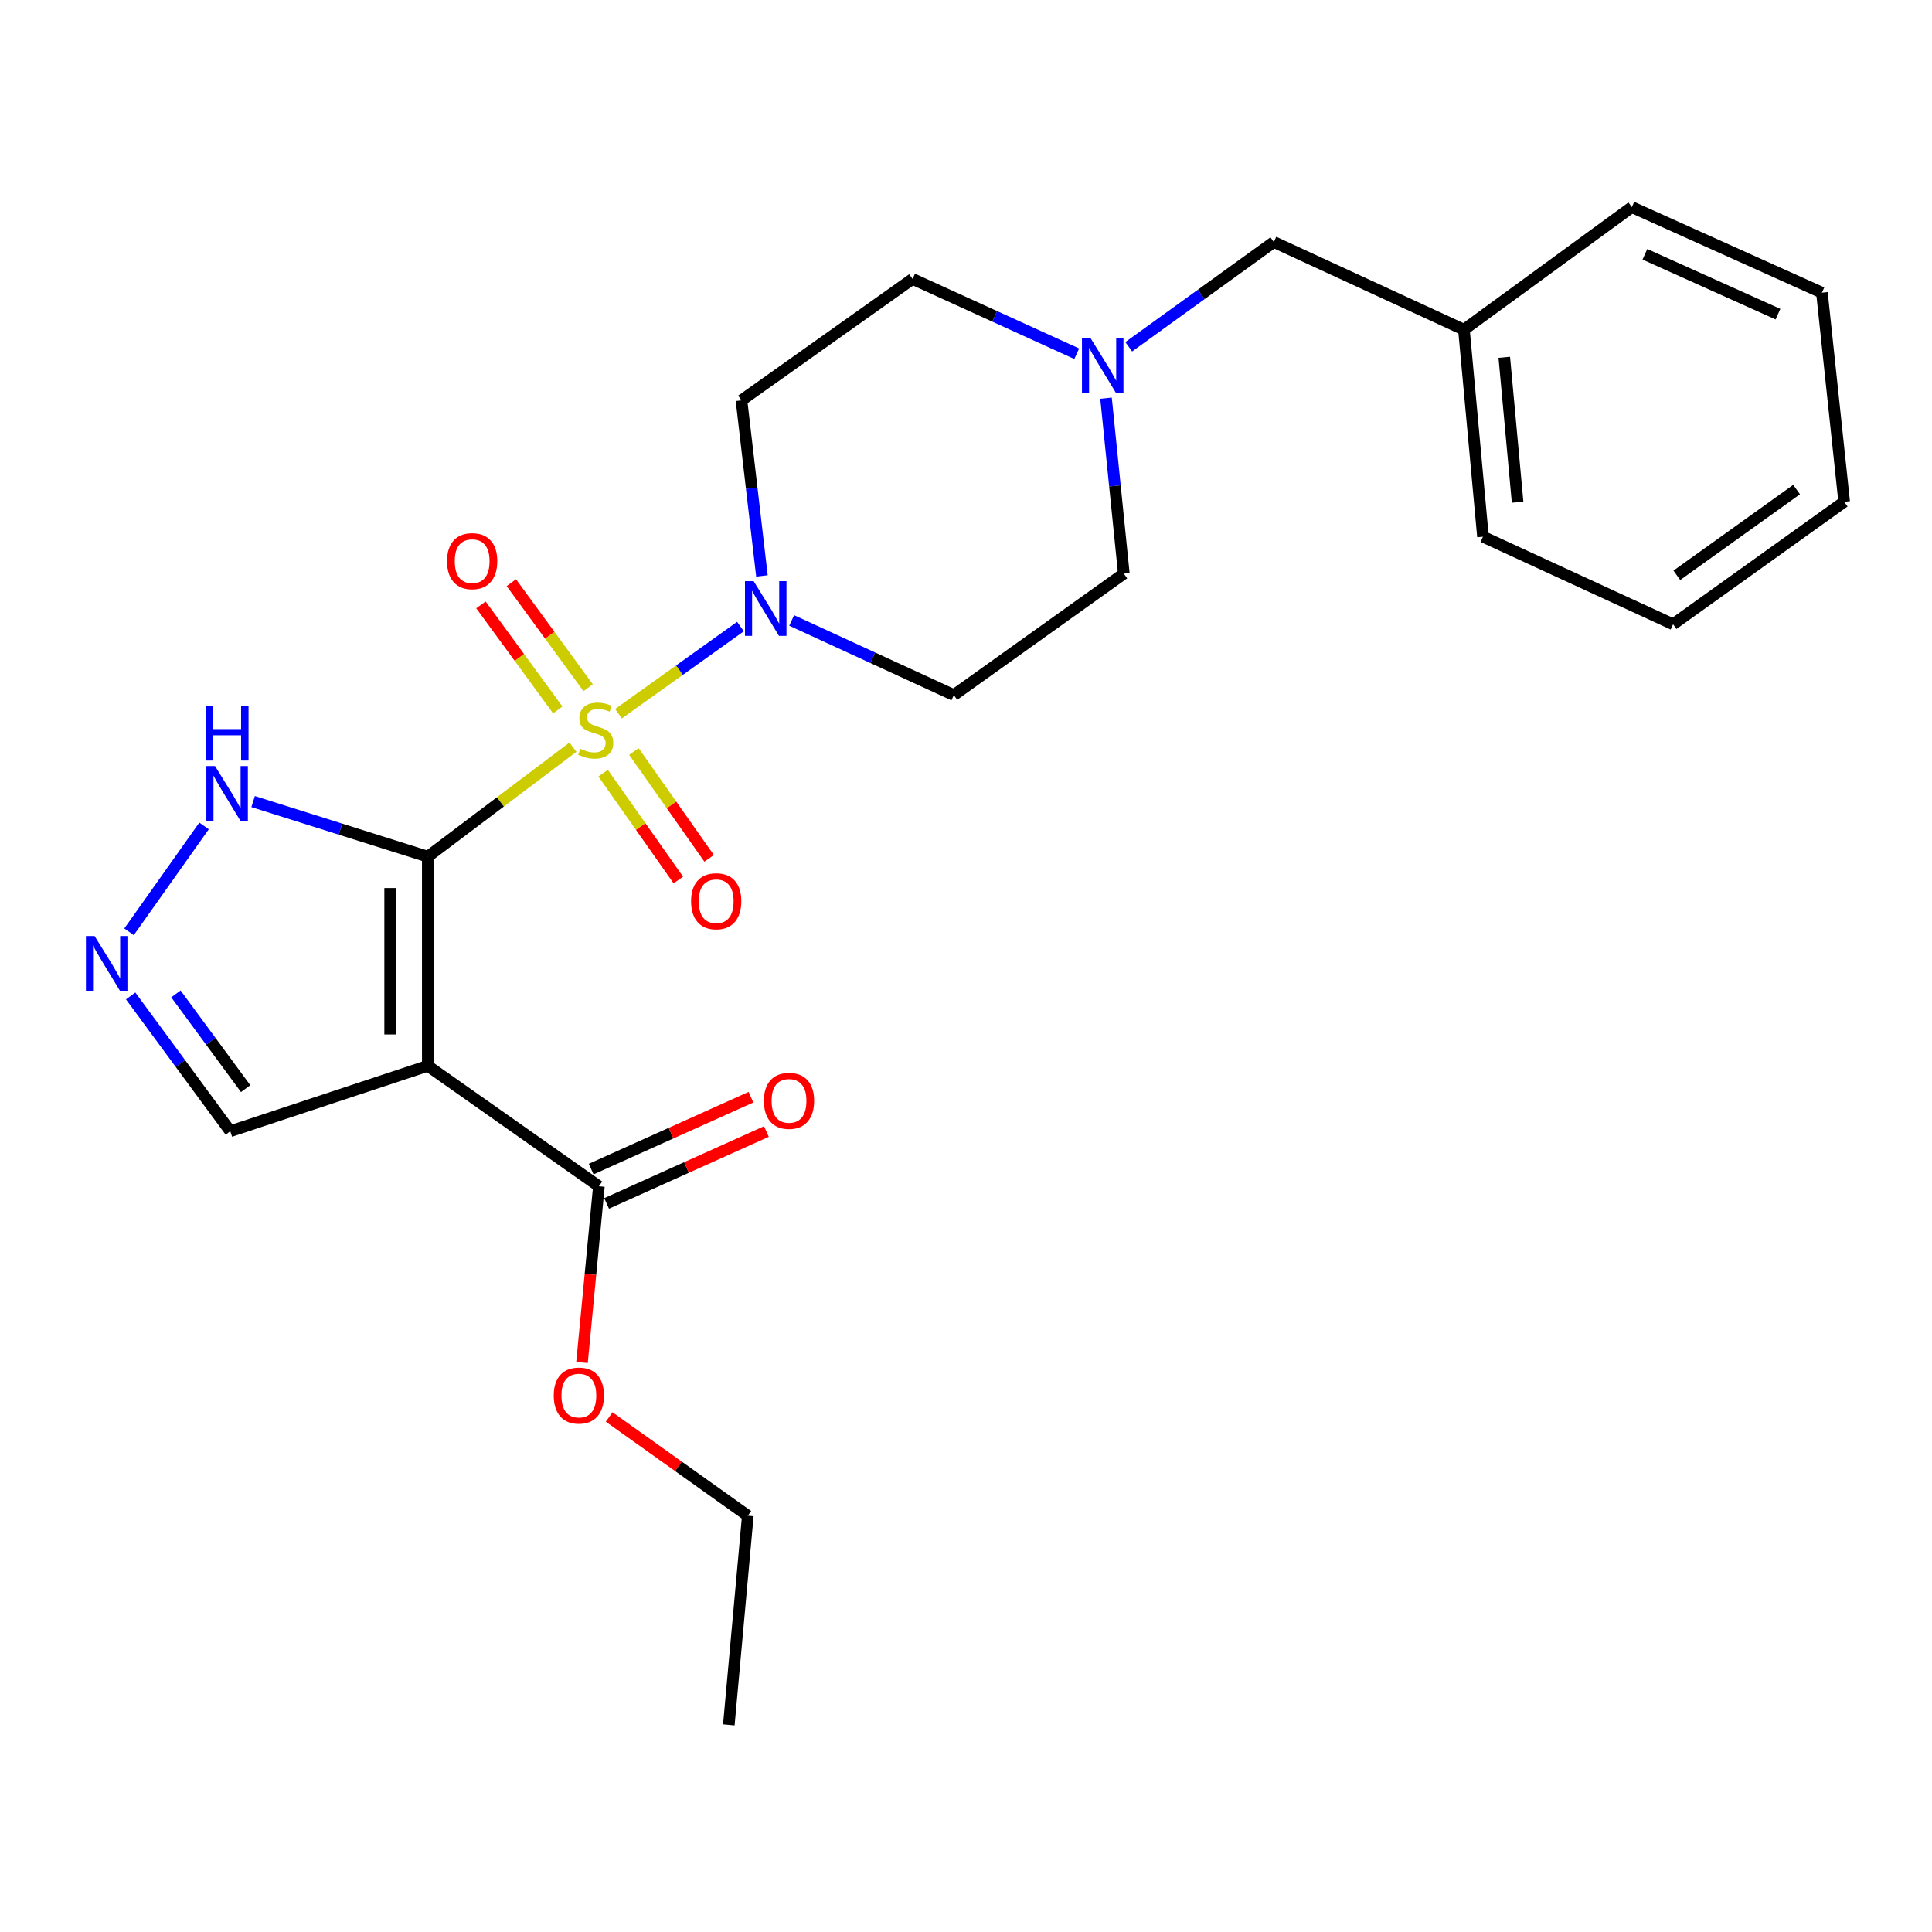<?xml version='1.0' encoding='iso-8859-1'?>
<svg version='1.1' baseProfile='full'
              xmlns='http://www.w3.org/2000/svg'
                      xmlns:rdkit='http://www.rdkit.org/xml'
                      xmlns:xlink='http://www.w3.org/1999/xlink'
                  xml:space='preserve'
width='1000px' height='1000px' viewBox='0 0 1000 1000'>
<!-- END OF HEADER -->
<rect style='opacity:1.0;fill:#FFFFFF;stroke:none' width='1000' height='1000' x='0' y='0'> </rect>
<path class='bond-0' d='M 296.548,386.736 L 258.983,415.073' style='fill:none;fill-rule:evenodd;stroke:#CCCC00;stroke-width:6px;stroke-linecap:butt;stroke-linejoin:miter;stroke-opacity:1' />
<path class='bond-0' d='M 258.983,415.073 L 221.418,443.409' style='fill:none;fill-rule:evenodd;stroke:#000000;stroke-width:6px;stroke-linecap:butt;stroke-linejoin:miter;stroke-opacity:1' />
<path class='bond-2' d='M 320.134,369.415 L 351.698,346.863' style='fill:none;fill-rule:evenodd;stroke:#CCCC00;stroke-width:6px;stroke-linecap:butt;stroke-linejoin:miter;stroke-opacity:1' />
<path class='bond-2' d='M 351.698,346.863 L 383.262,324.311' style='fill:none;fill-rule:evenodd;stroke:#0000FF;stroke-width:6px;stroke-linecap:butt;stroke-linejoin:miter;stroke-opacity:1' />
<path class='bond-6' d='M 304.425,355.961 L 284.543,328.77' style='fill:none;fill-rule:evenodd;stroke:#CCCC00;stroke-width:6px;stroke-linecap:butt;stroke-linejoin:miter;stroke-opacity:1' />
<path class='bond-6' d='M 284.543,328.77 L 264.66,301.58' style='fill:none;fill-rule:evenodd;stroke:#FF0000;stroke-width:6px;stroke-linecap:butt;stroke-linejoin:miter;stroke-opacity:1' />
<path class='bond-6' d='M 288.697,367.462 L 268.815,340.271' style='fill:none;fill-rule:evenodd;stroke:#CCCC00;stroke-width:6px;stroke-linecap:butt;stroke-linejoin:miter;stroke-opacity:1' />
<path class='bond-6' d='M 268.815,340.271 L 248.932,313.08' style='fill:none;fill-rule:evenodd;stroke:#FF0000;stroke-width:6px;stroke-linecap:butt;stroke-linejoin:miter;stroke-opacity:1' />
<path class='bond-7' d='M 312.172,400.186 L 331.639,427.839' style='fill:none;fill-rule:evenodd;stroke:#CCCC00;stroke-width:6px;stroke-linecap:butt;stroke-linejoin:miter;stroke-opacity:1' />
<path class='bond-7' d='M 331.639,427.839 L 351.107,455.493' style='fill:none;fill-rule:evenodd;stroke:#FF0000;stroke-width:6px;stroke-linecap:butt;stroke-linejoin:miter;stroke-opacity:1' />
<path class='bond-7' d='M 328.104,388.97 L 347.571,416.623' style='fill:none;fill-rule:evenodd;stroke:#CCCC00;stroke-width:6px;stroke-linecap:butt;stroke-linejoin:miter;stroke-opacity:1' />
<path class='bond-7' d='M 347.571,416.623 L 367.039,444.277' style='fill:none;fill-rule:evenodd;stroke:#FF0000;stroke-width:6px;stroke-linecap:butt;stroke-linejoin:miter;stroke-opacity:1' />
<path class='bond-1' d='M 221.418,443.409 L 221.418,551.666' style='fill:none;fill-rule:evenodd;stroke:#000000;stroke-width:6px;stroke-linecap:butt;stroke-linejoin:miter;stroke-opacity:1' />
<path class='bond-1' d='M 201.934,459.648 L 201.934,535.427' style='fill:none;fill-rule:evenodd;stroke:#000000;stroke-width:6px;stroke-linecap:butt;stroke-linejoin:miter;stroke-opacity:1' />
<path class='bond-3' d='M 221.418,443.409 L 176.218,429.154' style='fill:none;fill-rule:evenodd;stroke:#000000;stroke-width:6px;stroke-linecap:butt;stroke-linejoin:miter;stroke-opacity:1' />
<path class='bond-3' d='M 176.218,429.154 L 131.018,414.9' style='fill:none;fill-rule:evenodd;stroke:#0000FF;stroke-width:6px;stroke-linecap:butt;stroke-linejoin:miter;stroke-opacity:1' />
<path class='bond-5' d='M 221.418,551.666 L 309.985,614.005' style='fill:none;fill-rule:evenodd;stroke:#000000;stroke-width:6px;stroke-linecap:butt;stroke-linejoin:miter;stroke-opacity:1' />
<path class='bond-9' d='M 221.418,551.666 L 119.19,585.525' style='fill:none;fill-rule:evenodd;stroke:#000000;stroke-width:6px;stroke-linecap:butt;stroke-linejoin:miter;stroke-opacity:1' />
<path class='bond-10' d='M 409.763,321.139 L 451.736,340.453' style='fill:none;fill-rule:evenodd;stroke:#0000FF;stroke-width:6px;stroke-linecap:butt;stroke-linejoin:miter;stroke-opacity:1' />
<path class='bond-10' d='M 451.736,340.453 L 493.71,359.767' style='fill:none;fill-rule:evenodd;stroke:#000000;stroke-width:6px;stroke-linecap:butt;stroke-linejoin:miter;stroke-opacity:1' />
<path class='bond-11' d='M 394.377,298.093 L 389.082,252.66' style='fill:none;fill-rule:evenodd;stroke:#0000FF;stroke-width:6px;stroke-linecap:butt;stroke-linejoin:miter;stroke-opacity:1' />
<path class='bond-11' d='M 389.082,252.66 L 383.787,207.227' style='fill:none;fill-rule:evenodd;stroke:#000000;stroke-width:6px;stroke-linecap:butt;stroke-linejoin:miter;stroke-opacity:1' />
<path class='bond-4' d='M 105.613,427.51 L 66.794,482.297' style='fill:none;fill-rule:evenodd;stroke:#0000FF;stroke-width:6px;stroke-linecap:butt;stroke-linejoin:miter;stroke-opacity:1' />
<path class='bond-26' d='M 67.629,515.494 L 93.409,550.509' style='fill:none;fill-rule:evenodd;stroke:#0000FF;stroke-width:6px;stroke-linecap:butt;stroke-linejoin:miter;stroke-opacity:1' />
<path class='bond-26' d='M 93.409,550.509 L 119.19,585.525' style='fill:none;fill-rule:evenodd;stroke:#000000;stroke-width:6px;stroke-linecap:butt;stroke-linejoin:miter;stroke-opacity:1' />
<path class='bond-26' d='M 91.053,514.446 L 109.1,538.957' style='fill:none;fill-rule:evenodd;stroke:#0000FF;stroke-width:6px;stroke-linecap:butt;stroke-linejoin:miter;stroke-opacity:1' />
<path class='bond-26' d='M 109.1,538.957 L 127.146,563.468' style='fill:none;fill-rule:evenodd;stroke:#000000;stroke-width:6px;stroke-linecap:butt;stroke-linejoin:miter;stroke-opacity:1' />
<path class='bond-12' d='M 313.982,622.889 L 355.337,604.279' style='fill:none;fill-rule:evenodd;stroke:#000000;stroke-width:6px;stroke-linecap:butt;stroke-linejoin:miter;stroke-opacity:1' />
<path class='bond-12' d='M 355.337,604.279 L 396.691,585.669' style='fill:none;fill-rule:evenodd;stroke:#FF0000;stroke-width:6px;stroke-linecap:butt;stroke-linejoin:miter;stroke-opacity:1' />
<path class='bond-12' d='M 305.987,605.121 L 347.341,586.511' style='fill:none;fill-rule:evenodd;stroke:#000000;stroke-width:6px;stroke-linecap:butt;stroke-linejoin:miter;stroke-opacity:1' />
<path class='bond-12' d='M 347.341,586.511 L 388.695,567.901' style='fill:none;fill-rule:evenodd;stroke:#FF0000;stroke-width:6px;stroke-linecap:butt;stroke-linejoin:miter;stroke-opacity:1' />
<path class='bond-16' d='M 309.985,614.005 L 305.616,659.614' style='fill:none;fill-rule:evenodd;stroke:#000000;stroke-width:6px;stroke-linecap:butt;stroke-linejoin:miter;stroke-opacity:1' />
<path class='bond-16' d='M 305.616,659.614 L 301.247,705.222' style='fill:none;fill-rule:evenodd;stroke:#FF0000;stroke-width:6px;stroke-linecap:butt;stroke-linejoin:miter;stroke-opacity:1' />
<path class='bond-8' d='M 557.316,183.1 L 514.835,163.74' style='fill:none;fill-rule:evenodd;stroke:#0000FF;stroke-width:6px;stroke-linecap:butt;stroke-linejoin:miter;stroke-opacity:1' />
<path class='bond-8' d='M 514.835,163.74 L 472.353,144.38' style='fill:none;fill-rule:evenodd;stroke:#000000;stroke-width:6px;stroke-linecap:butt;stroke-linejoin:miter;stroke-opacity:1' />
<path class='bond-15' d='M 584.231,179.497 L 621.779,152.38' style='fill:none;fill-rule:evenodd;stroke:#0000FF;stroke-width:6px;stroke-linecap:butt;stroke-linejoin:miter;stroke-opacity:1' />
<path class='bond-15' d='M 621.779,152.38 L 659.326,125.264' style='fill:none;fill-rule:evenodd;stroke:#000000;stroke-width:6px;stroke-linecap:butt;stroke-linejoin:miter;stroke-opacity:1' />
<path class='bond-25' d='M 572.472,206.092 L 577.082,251.501' style='fill:none;fill-rule:evenodd;stroke:#0000FF;stroke-width:6px;stroke-linecap:butt;stroke-linejoin:miter;stroke-opacity:1' />
<path class='bond-25' d='M 577.082,251.501 L 581.693,296.909' style='fill:none;fill-rule:evenodd;stroke:#000000;stroke-width:6px;stroke-linecap:butt;stroke-linejoin:miter;stroke-opacity:1' />
<path class='bond-14' d='M 493.71,359.767 L 581.693,296.909' style='fill:none;fill-rule:evenodd;stroke:#000000;stroke-width:6px;stroke-linecap:butt;stroke-linejoin:miter;stroke-opacity:1' />
<path class='bond-13' d='M 383.787,207.227 L 472.353,144.38' style='fill:none;fill-rule:evenodd;stroke:#000000;stroke-width:6px;stroke-linecap:butt;stroke-linejoin:miter;stroke-opacity:1' />
<path class='bond-17' d='M 659.326,125.264 L 757.733,170.651' style='fill:none;fill-rule:evenodd;stroke:#000000;stroke-width:6px;stroke-linecap:butt;stroke-linejoin:miter;stroke-opacity:1' />
<path class='bond-18' d='M 315.299,733.43 L 351.183,758.982' style='fill:none;fill-rule:evenodd;stroke:#FF0000;stroke-width:6px;stroke-linecap:butt;stroke-linejoin:miter;stroke-opacity:1' />
<path class='bond-18' d='M 351.183,758.982 L 387.066,784.535' style='fill:none;fill-rule:evenodd;stroke:#000000;stroke-width:6px;stroke-linecap:butt;stroke-linejoin:miter;stroke-opacity:1' />
<path class='bond-19' d='M 757.733,170.651 L 767.583,277.793' style='fill:none;fill-rule:evenodd;stroke:#000000;stroke-width:6px;stroke-linecap:butt;stroke-linejoin:miter;stroke-opacity:1' />
<path class='bond-19' d='M 778.613,184.939 L 785.508,259.938' style='fill:none;fill-rule:evenodd;stroke:#000000;stroke-width:6px;stroke-linecap:butt;stroke-linejoin:miter;stroke-opacity:1' />
<path class='bond-20' d='M 757.733,170.651 L 844.633,107.208' style='fill:none;fill-rule:evenodd;stroke:#000000;stroke-width:6px;stroke-linecap:butt;stroke-linejoin:miter;stroke-opacity:1' />
<path class='bond-21' d='M 387.066,784.535 L 377.238,892.792' style='fill:none;fill-rule:evenodd;stroke:#000000;stroke-width:6px;stroke-linecap:butt;stroke-linejoin:miter;stroke-opacity:1' />
<path class='bond-23' d='M 767.583,277.793 L 865.99,323.126' style='fill:none;fill-rule:evenodd;stroke:#000000;stroke-width:6px;stroke-linecap:butt;stroke-linejoin:miter;stroke-opacity:1' />
<path class='bond-22' d='M 844.633,107.208 L 943.028,151.481' style='fill:none;fill-rule:evenodd;stroke:#000000;stroke-width:6px;stroke-linecap:butt;stroke-linejoin:miter;stroke-opacity:1' />
<path class='bond-22' d='M 851.397,131.618 L 920.274,162.608' style='fill:none;fill-rule:evenodd;stroke:#000000;stroke-width:6px;stroke-linecap:butt;stroke-linejoin:miter;stroke-opacity:1' />
<path class='bond-24' d='M 943.028,151.481 L 954.545,259.727' style='fill:none;fill-rule:evenodd;stroke:#000000;stroke-width:6px;stroke-linecap:butt;stroke-linejoin:miter;stroke-opacity:1' />
<path class='bond-27' d='M 865.99,323.126 L 954.545,259.727' style='fill:none;fill-rule:evenodd;stroke:#000000;stroke-width:6px;stroke-linecap:butt;stroke-linejoin:miter;stroke-opacity:1' />
<path class='bond-27' d='M 867.931,297.774 L 929.92,253.394' style='fill:none;fill-rule:evenodd;stroke:#000000;stroke-width:6px;stroke-linecap:butt;stroke-linejoin:miter;stroke-opacity:1' />
<path  class='atom-0' d='M 300.35 387.554
Q 300.67 387.674, 301.99 388.234
Q 303.31 388.794, 304.75 389.154
Q 306.23 389.474, 307.67 389.474
Q 310.35 389.474, 311.91 388.194
Q 313.47 386.874, 313.47 384.594
Q 313.47 383.034, 312.67 382.074
Q 311.91 381.114, 310.71 380.594
Q 309.51 380.074, 307.51 379.474
Q 304.99 378.714, 303.47 377.994
Q 301.99 377.274, 300.91 375.754
Q 299.87 374.234, 299.87 371.674
Q 299.87 368.114, 302.27 365.914
Q 304.71 363.714, 309.51 363.714
Q 312.79 363.714, 316.51 365.274
L 315.59 368.354
Q 312.19 366.954, 309.63 366.954
Q 306.87 366.954, 305.35 368.114
Q 303.83 369.234, 303.87 371.194
Q 303.87 372.714, 304.63 373.634
Q 305.43 374.554, 306.55 375.074
Q 307.71 375.594, 309.63 376.194
Q 312.19 376.994, 313.71 377.794
Q 315.23 378.594, 316.31 380.234
Q 317.43 381.834, 317.43 384.594
Q 317.43 388.514, 314.79 390.634
Q 312.19 392.714, 307.83 392.714
Q 305.31 392.714, 303.39 392.154
Q 301.51 391.634, 299.27 390.714
L 300.35 387.554
' fill='#CCCC00'/>
<path  class='atom-3' d='M 390.083 300.804
L 399.363 315.804
Q 400.283 317.284, 401.763 319.964
Q 403.243 322.644, 403.323 322.804
L 403.323 300.804
L 407.083 300.804
L 407.083 329.124
L 403.203 329.124
L 393.243 312.724
Q 392.083 310.804, 390.843 308.604
Q 389.643 306.404, 389.283 305.724
L 389.283 329.124
L 385.603 329.124
L 385.603 300.804
L 390.083 300.804
' fill='#0000FF'/>
<path  class='atom-4' d='M 111.296 396.494
L 120.576 411.494
Q 121.496 412.974, 122.976 415.654
Q 124.456 418.334, 124.536 418.494
L 124.536 396.494
L 128.296 396.494
L 128.296 424.814
L 124.416 424.814
L 114.456 408.414
Q 113.296 406.494, 112.056 404.294
Q 110.856 402.094, 110.496 401.414
L 110.496 424.814
L 106.816 424.814
L 106.816 396.494
L 111.296 396.494
' fill='#0000FF'/>
<path  class='atom-4' d='M 106.476 365.342
L 110.316 365.342
L 110.316 377.382
L 124.796 377.382
L 124.796 365.342
L 128.636 365.342
L 128.636 393.662
L 124.796 393.662
L 124.796 380.582
L 110.316 380.582
L 110.316 393.662
L 106.476 393.662
L 106.476 365.342
' fill='#0000FF'/>
<path  class='atom-5' d='M 48.957 484.476
L 58.237 499.476
Q 59.157 500.956, 60.637 503.636
Q 62.117 506.316, 62.197 506.476
L 62.197 484.476
L 65.957 484.476
L 65.957 512.796
L 62.077 512.796
L 52.117 496.396
Q 50.957 494.476, 49.717 492.276
Q 48.517 490.076, 48.157 489.396
L 48.157 512.796
L 44.477 512.796
L 44.477 484.476
L 48.957 484.476
' fill='#0000FF'/>
<path  class='atom-7' d='M 231.388 290.44
Q 231.388 283.64, 234.748 279.84
Q 238.108 276.04, 244.388 276.04
Q 250.668 276.04, 254.028 279.84
Q 257.388 283.64, 257.388 290.44
Q 257.388 297.32, 253.988 301.24
Q 250.588 305.12, 244.388 305.12
Q 238.148 305.12, 234.748 301.24
Q 231.388 297.36, 231.388 290.44
M 244.388 301.92
Q 248.708 301.92, 251.028 299.04
Q 253.388 296.12, 253.388 290.44
Q 253.388 284.88, 251.028 282.08
Q 248.708 279.24, 244.388 279.24
Q 240.068 279.24, 237.708 282.04
Q 235.388 284.84, 235.388 290.44
Q 235.388 296.16, 237.708 299.04
Q 240.068 301.92, 244.388 301.92
' fill='#FF0000'/>
<path  class='atom-8' d='M 357.7 466.48
Q 357.7 459.68, 361.06 455.88
Q 364.42 452.08, 370.7 452.08
Q 376.98 452.08, 380.34 455.88
Q 383.7 459.68, 383.7 466.48
Q 383.7 473.36, 380.3 477.28
Q 376.9 481.16, 370.7 481.16
Q 364.46 481.16, 361.06 477.28
Q 357.7 473.4, 357.7 466.48
M 370.7 477.96
Q 375.02 477.96, 377.34 475.08
Q 379.7 472.16, 379.7 466.48
Q 379.7 460.92, 377.34 458.12
Q 375.02 455.28, 370.7 455.28
Q 366.38 455.28, 364.02 458.08
Q 361.7 460.88, 361.7 466.48
Q 361.7 472.2, 364.02 475.08
Q 366.38 477.96, 370.7 477.96
' fill='#FF0000'/>
<path  class='atom-9' d='M 564.5 175.066
L 573.78 190.066
Q 574.7 191.546, 576.18 194.226
Q 577.66 196.906, 577.74 197.066
L 577.74 175.066
L 581.5 175.066
L 581.5 203.386
L 577.62 203.386
L 567.66 186.986
Q 566.5 185.066, 565.26 182.866
Q 564.06 180.666, 563.7 179.986
L 563.7 203.386
L 560.02 203.386
L 560.02 175.066
L 564.5 175.066
' fill='#0000FF'/>
<path  class='atom-13' d='M 395.391 569.801
Q 395.391 563.001, 398.751 559.201
Q 402.111 555.401, 408.391 555.401
Q 414.671 555.401, 418.031 559.201
Q 421.391 563.001, 421.391 569.801
Q 421.391 576.681, 417.991 580.601
Q 414.591 584.481, 408.391 584.481
Q 402.151 584.481, 398.751 580.601
Q 395.391 576.721, 395.391 569.801
M 408.391 581.281
Q 412.711 581.281, 415.031 578.401
Q 417.391 575.481, 417.391 569.801
Q 417.391 564.241, 415.031 561.441
Q 412.711 558.601, 408.391 558.601
Q 404.071 558.601, 401.711 561.401
Q 399.391 564.201, 399.391 569.801
Q 399.391 575.521, 401.711 578.401
Q 404.071 581.281, 408.391 581.281
' fill='#FF0000'/>
<path  class='atom-17' d='M 286.615 722.341
Q 286.615 715.541, 289.975 711.741
Q 293.335 707.941, 299.615 707.941
Q 305.895 707.941, 309.255 711.741
Q 312.615 715.541, 312.615 722.341
Q 312.615 729.221, 309.215 733.141
Q 305.815 737.021, 299.615 737.021
Q 293.375 737.021, 289.975 733.141
Q 286.615 729.261, 286.615 722.341
M 299.615 733.821
Q 303.935 733.821, 306.255 730.941
Q 308.615 728.021, 308.615 722.341
Q 308.615 716.781, 306.255 713.981
Q 303.935 711.141, 299.615 711.141
Q 295.295 711.141, 292.935 713.941
Q 290.615 716.741, 290.615 722.341
Q 290.615 728.061, 292.935 730.941
Q 295.295 733.821, 299.615 733.821
' fill='#FF0000'/>
</svg>
